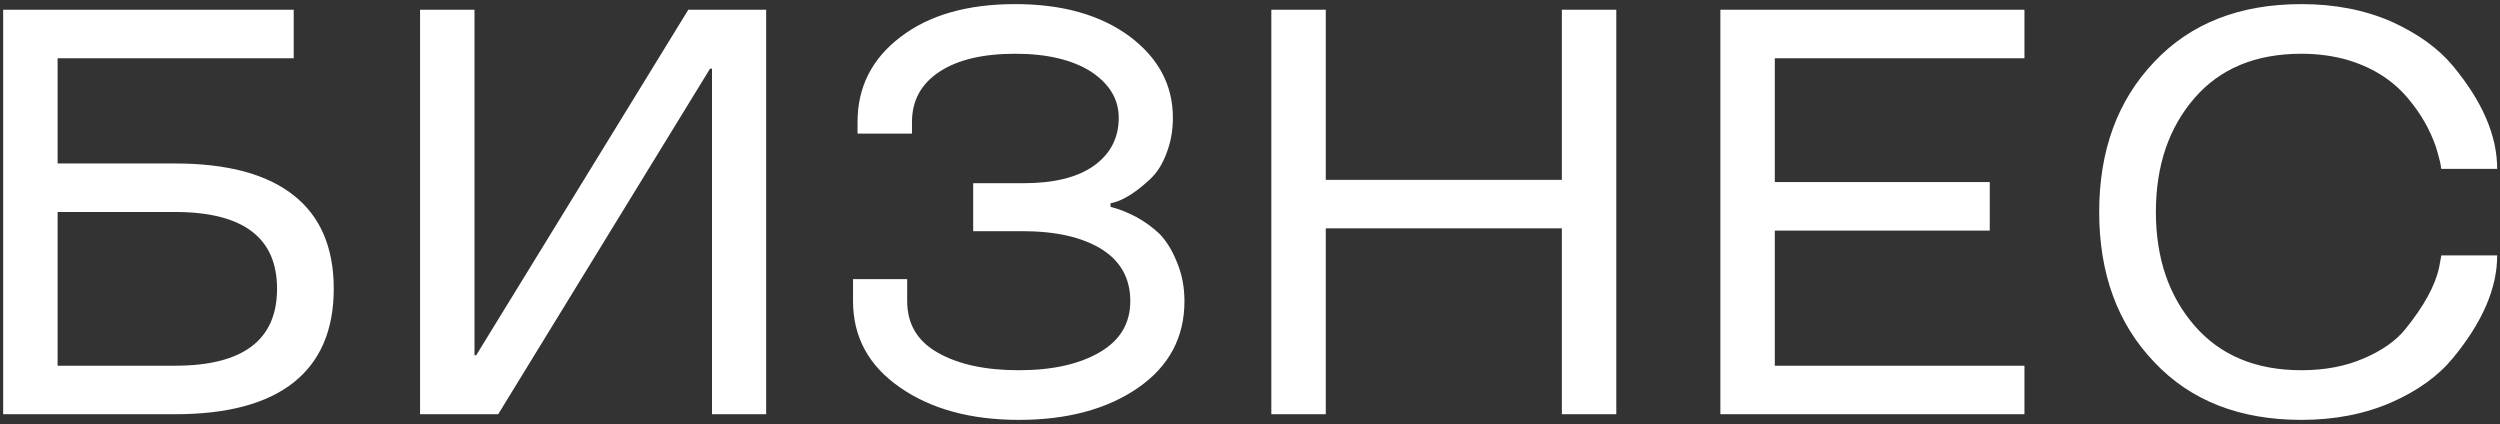 <?xml version="1.0" encoding="UTF-8"?> <svg xmlns="http://www.w3.org/2000/svg" width="513" height="87" viewBox="0 0 513 87" fill="none"><rect x="0" y="0" width="513" height="87" fill="#333333" stroke="none"/><path d="M0.65 2H60.266V11.956H11.821V33.545H35.899C46.664 33.545 54.787 35.725 60.266 40.085C65.745 44.407 68.485 50.793 68.485 59.243C68.485 67.733 65.726 74.157 60.208 78.517C54.729 82.839 46.626 85 35.899 85H0.65V2ZM11.821 43.5V75.045H35.899C49.867 75.045 56.851 69.778 56.851 59.243C56.851 48.748 49.867 43.5 35.899 43.5H11.821ZM146.102 14.097H145.696L102.229 85H86.196V2H97.367V72.903H97.714L141.24 2H157.215V85H146.102V14.097ZM243.05 61.79C243.05 69.237 239.886 75.16 233.558 79.559C227.191 83.958 219.03 86.158 209.075 86.158C199.158 86.158 190.997 83.92 184.592 79.444C178.225 75.006 175.042 69.122 175.042 61.79V57.276H186.154V61.79C186.154 66.498 188.257 70.028 192.463 72.382C196.669 74.775 202.206 75.971 209.075 75.971C215.943 75.971 221.48 74.736 225.686 72.266C229.854 69.835 231.937 66.343 231.937 61.79C231.937 57.121 229.95 53.552 225.976 51.083C222.001 48.651 216.599 47.436 209.769 47.436H199.698V37.596H210.001C216.29 37.596 221.114 36.4 224.471 34.008C227.866 31.577 229.564 28.297 229.564 24.168C229.564 20.348 227.654 17.184 223.834 14.676C219.975 12.245 214.805 11.03 208.322 11.03C201.685 11.03 196.496 12.264 192.753 14.734C189.01 17.203 187.138 20.638 187.138 25.037V27.41H175.968V25.037C175.968 17.86 178.919 12.033 184.823 7.557C190.688 3.081 198.521 0.843 208.322 0.843C217.969 0.843 225.783 3.042 231.764 7.441C237.706 11.879 240.677 17.454 240.677 24.168C240.677 26.754 240.253 29.146 239.404 31.346C238.593 33.545 237.532 35.281 236.22 36.555C233.712 38.947 231.378 40.548 229.217 41.359L227.886 41.706V42.458C229.429 42.806 231.204 43.5 233.211 44.542C234.947 45.507 236.49 46.626 237.841 47.899C239.269 49.327 240.484 51.275 241.487 53.745C242.529 56.215 243.05 58.896 243.05 61.79ZM331.664 85H320.493V46.857H272.048V85H260.877V2H272.048V36.902H320.493V2H331.664V85ZM415.416 85H353.022V2H415.416V11.956H364.192V37.365H408.297V47.32H364.192V75.045H415.416V85ZM472.254 75.971C477.039 75.971 481.302 75.16 485.045 73.54C488.75 71.958 491.566 69.99 493.496 67.636C497.354 62.89 499.689 58.645 500.499 54.903L500.962 52.414H512.422C512.422 59.128 509.393 66.15 503.335 73.482C500.287 77.186 496.081 80.215 490.718 82.569C485.238 84.961 479.084 86.158 472.254 86.158C459.559 86.158 449.488 82.203 442.041 74.292C434.516 66.421 430.754 56.157 430.754 43.5C430.754 30.883 434.516 20.618 442.041 12.708C449.488 4.798 459.559 0.843 472.254 0.843C479.084 0.843 485.238 2.039 490.718 4.431C496.158 6.901 500.364 9.93 503.335 13.518C509.393 20.811 512.422 27.853 512.422 34.645H500.962C500.924 34.568 500.885 34.355 500.847 34.008C500.808 33.622 500.692 33.101 500.499 32.445C500.345 31.789 500.113 30.979 499.805 30.014C498.608 26.58 496.776 23.377 494.306 20.406C491.219 16.625 487.09 13.943 481.92 12.361C478.91 11.473 475.688 11.03 472.254 11.03C462.877 11.03 455.565 14.059 450.318 20.117C445.031 26.213 442.388 34.008 442.388 43.5C442.388 52.954 445.031 60.729 450.318 66.826C455.604 72.922 462.916 75.971 472.254 75.971Z" fill="white"></path></svg> 